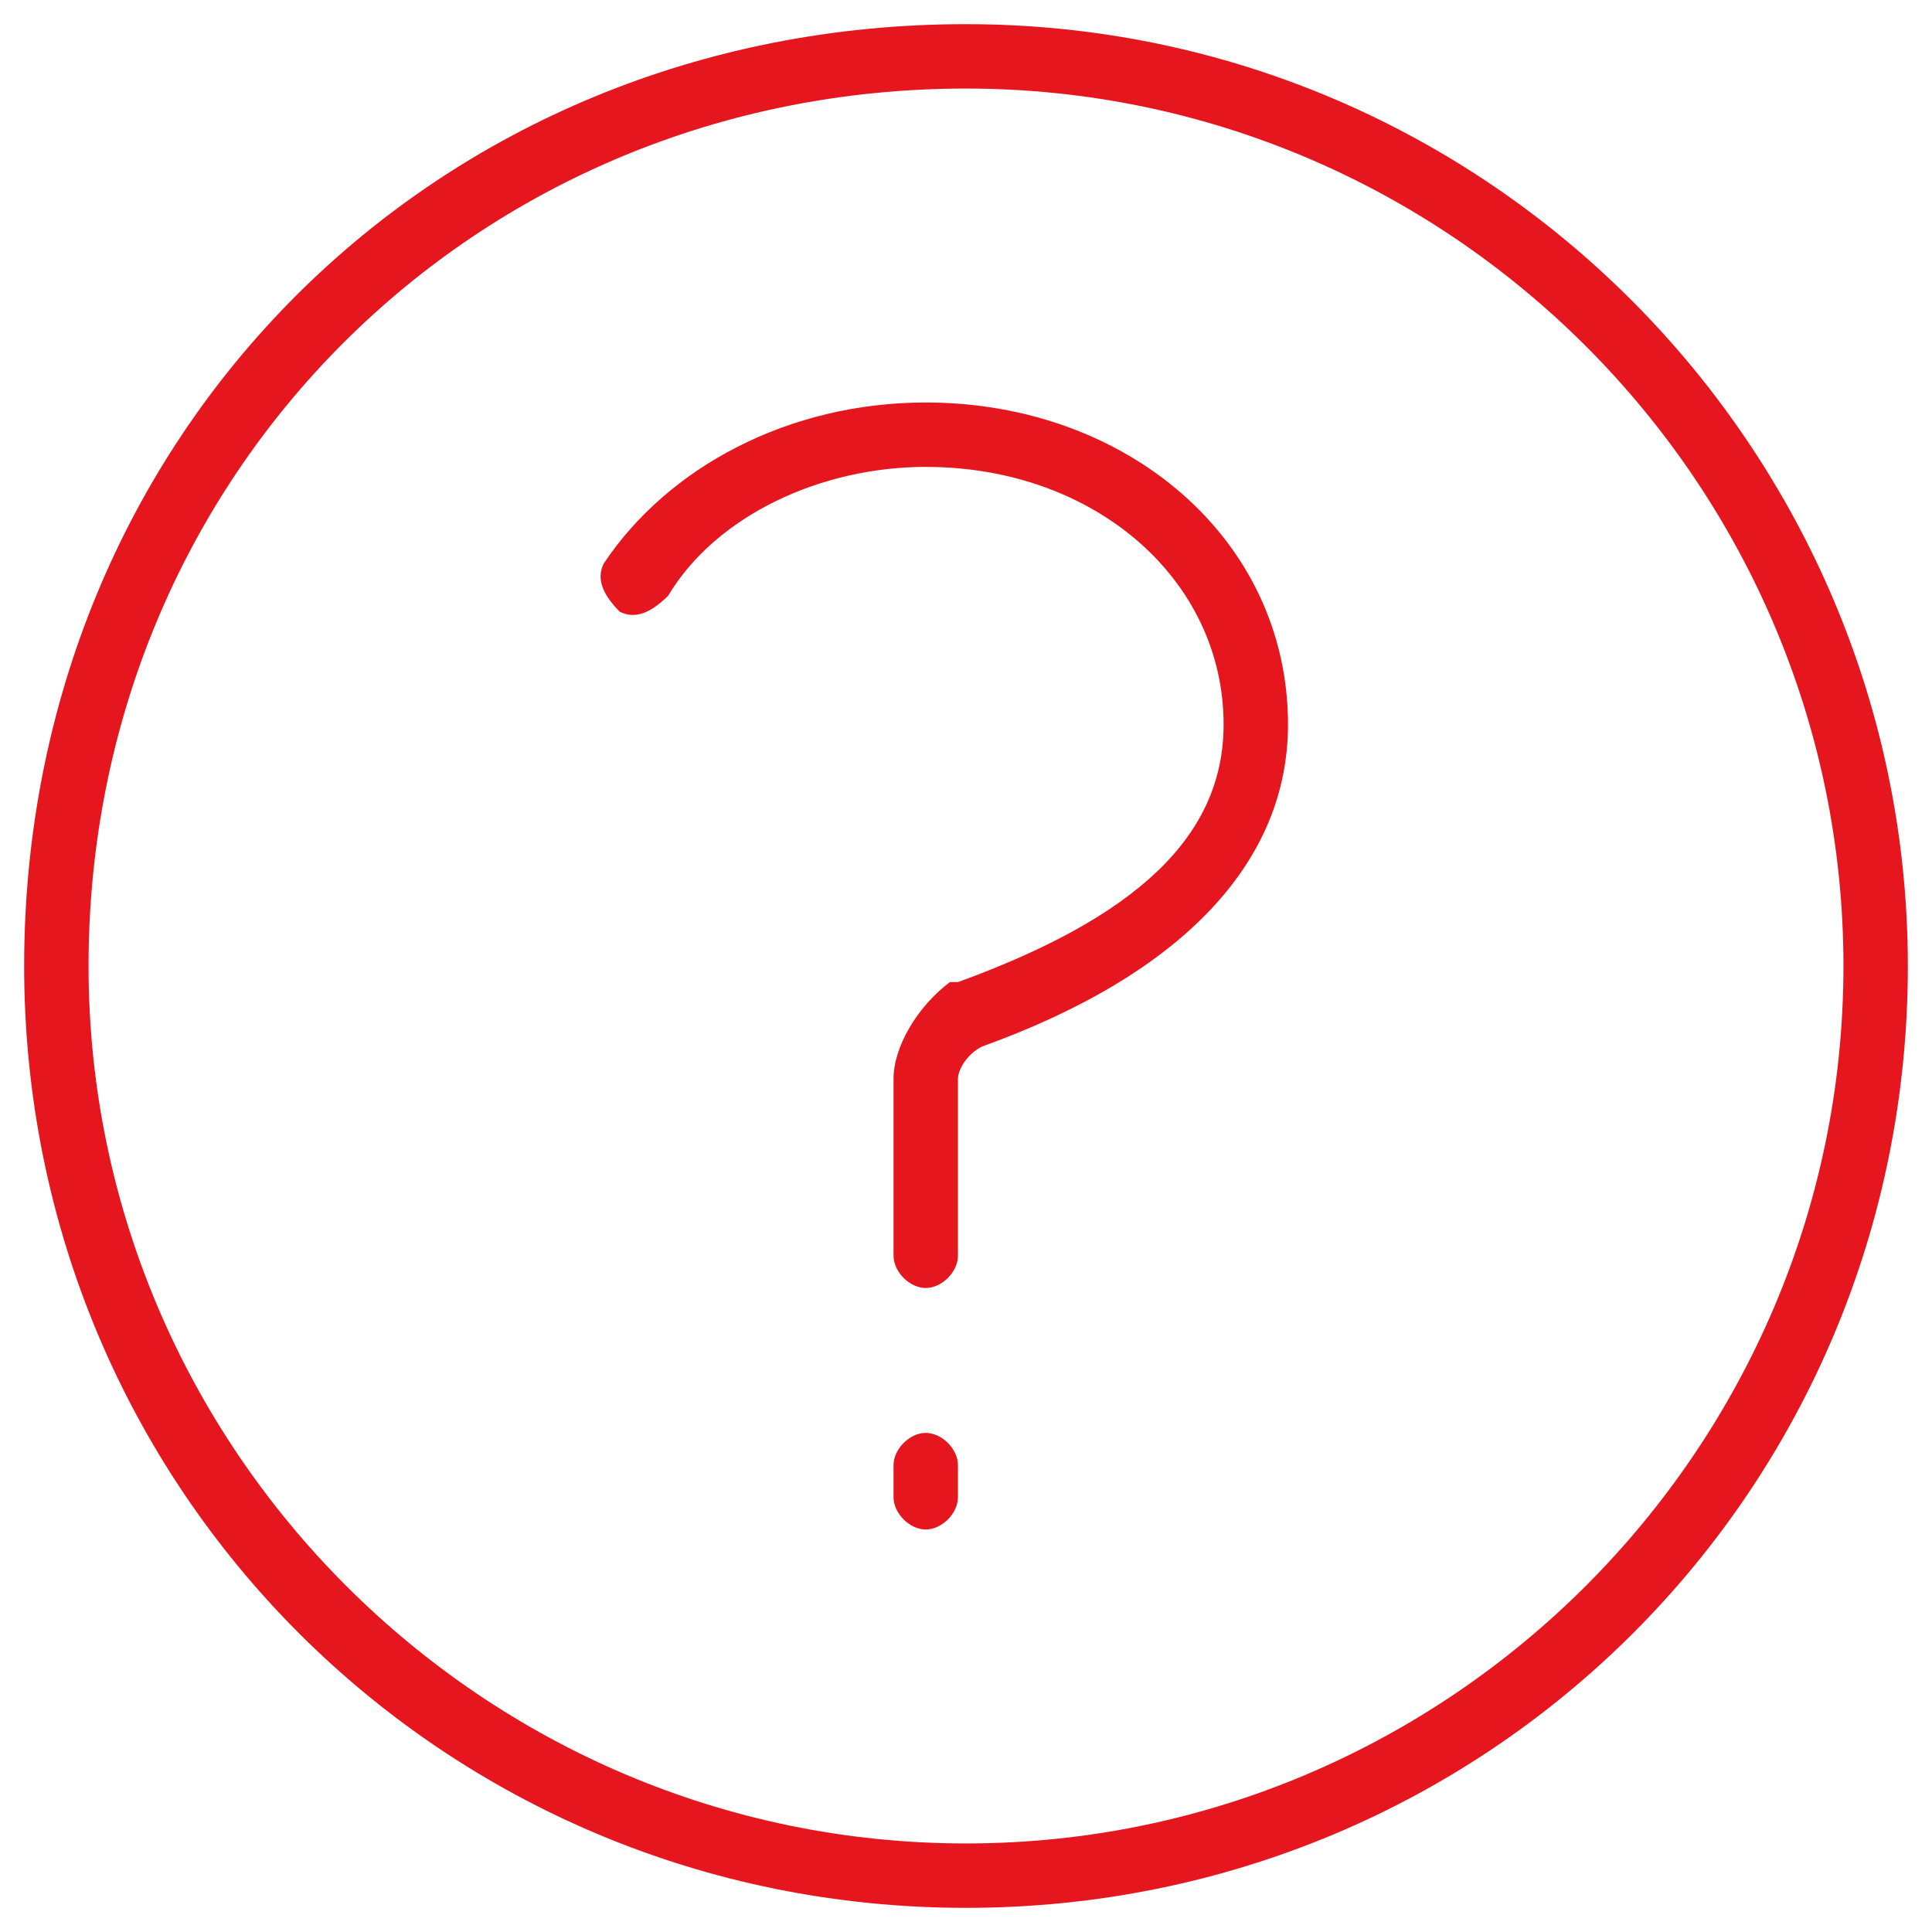 <?xml version="1.0" encoding="utf-8"?>
<!-- Generator: Adobe Illustrator 25.0.0, SVG Export Plug-In . SVG Version: 6.00 Build 0)  -->
<svg version="1.1" id="Layer_1" xmlns="http://www.w3.org/2000/svg" xmlns:xlink="http://www.w3.org/1999/xlink" x="0px" y="0px"
	 viewBox="0 0 24 24" style="enable-background:new 0 0 24 24;" xml:space="preserve">
<style type="text/css">
	.st0{fill:#E6161F;}
</style>
<g>
	<path class="st0" d="M12,23.7C5.5,23.7,0.3,18.5,0.3,12C0.3,5.4,5.4,0.3,12,0.3c6.5,0,11.7,5.3,11.7,11.7
		C23.7,18.5,18.5,23.7,12,23.7z M12,1.1C5.9,1.1,1.1,5.9,1.1,12C1.1,18,6,22.9,12,22.9S22.9,18,22.9,12S18,1.1,12,1.1z"/>
	<path class="st0" d="M11.5,19c-0.2,0-0.4-0.2-0.4-0.4v-0.4c0-0.2,0.2-0.4,0.4-0.4s0.4,0.2,0.4,0.4v0.4C11.9,18.8,11.7,19,11.5,19z"
		/>
	<path class="st0" d="M11.5,16c-0.2,0-0.4-0.2-0.4-0.4v-2.2c0-0.4,0.3-0.9,0.7-1.2h0.1c2.2-0.8,3.3-1.8,3.3-3.2
		c0-1.8-1.6-3.2-3.7-3.2c-1.3,0-2.6,0.6-3.2,1.6C8.1,7.6,7.9,7.7,7.7,7.6C7.5,7.4,7.4,7.2,7.5,7c0.8-1.2,2.3-2,4-2C14,5,16,6.7,16,9
		c0,1.7-1.3,3.1-3.8,4c-0.2,0.1-0.3,0.3-0.3,0.4v2.2C11.9,15.8,11.7,16,11.5,16z"/>
</g>
</svg>
